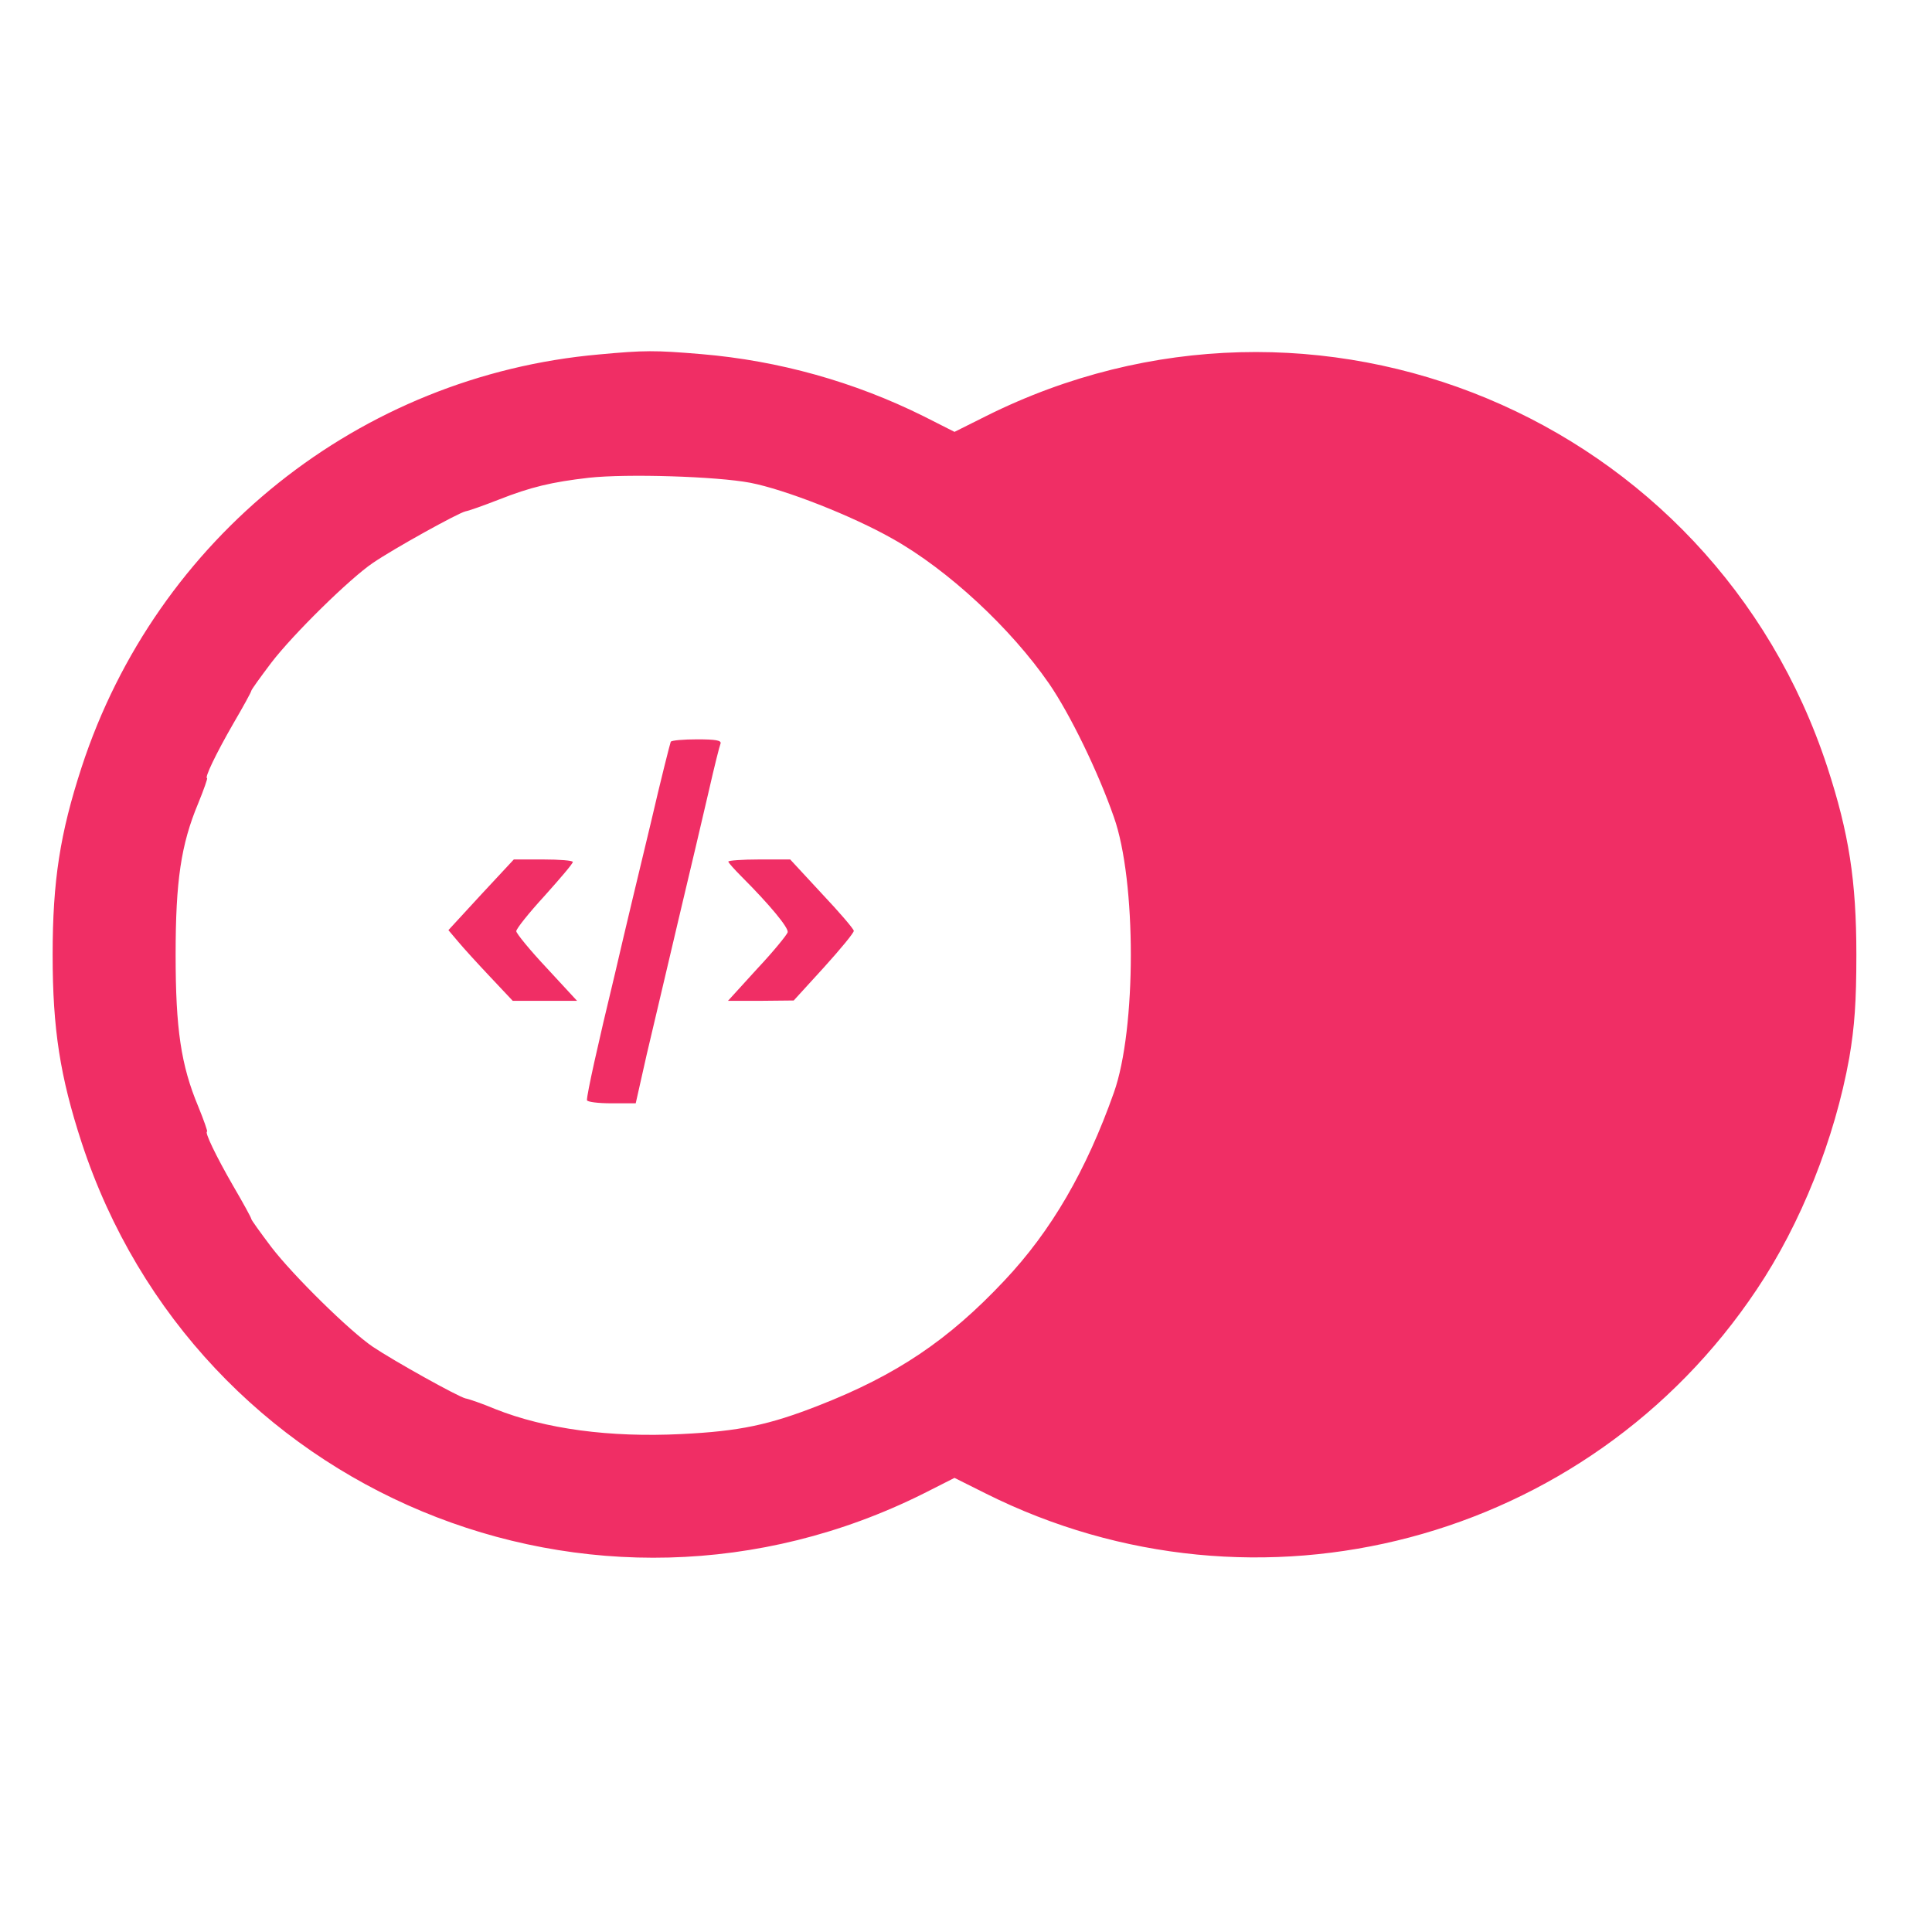 <svg width="41" height="41" viewBox="0 0 41 41" fill="none" xmlns="http://www.w3.org/2000/svg">
<path d="M12.711 7.522C7.634 7.972 3.322 11.414 1.732 16.282C1.275 17.684 1.117 18.689 1.117 20.264C1.117 21.839 1.275 22.844 1.732 24.246C4.17 31.686 12.599 35.195 19.604 31.693L20.256 31.363L20.916 31.693C26.683 34.581 33.695 32.735 37.28 27.366C38.217 25.971 38.937 24.164 39.245 22.446C39.357 21.786 39.395 21.261 39.395 20.264C39.395 18.689 39.237 17.684 38.78 16.282C36.342 8.842 27.913 5.333 20.916 8.835L20.256 9.165L19.604 8.835C18.128 8.101 16.528 7.654 14.886 7.515C13.889 7.432 13.686 7.432 12.711 7.522ZM15.921 10.245C16.656 10.387 18.074 10.942 18.936 11.43C20.113 12.089 21.448 13.327 22.266 14.512C22.708 15.157 23.301 16.372 23.638 17.339C24.118 18.689 24.118 21.839 23.638 23.188C23.053 24.839 22.311 26.121 21.313 27.178C20.128 28.439 19.026 29.181 17.376 29.826C16.326 30.238 15.696 30.373 14.459 30.433C12.944 30.508 11.579 30.328 10.506 29.901C10.236 29.788 9.959 29.691 9.877 29.676C9.719 29.638 8.369 28.888 7.912 28.581C7.424 28.251 6.225 27.073 5.759 26.466C5.527 26.158 5.332 25.889 5.332 25.866C5.332 25.843 5.16 25.528 4.949 25.168C4.582 24.531 4.334 24.014 4.395 24.014C4.409 24.014 4.327 23.774 4.207 23.481C3.84 22.604 3.727 21.831 3.727 20.264C3.727 18.696 3.84 17.924 4.207 17.046C4.327 16.754 4.409 16.514 4.395 16.514C4.334 16.514 4.582 15.997 4.949 15.359C5.16 14.999 5.332 14.684 5.332 14.662C5.332 14.639 5.527 14.369 5.759 14.062C6.225 13.454 7.424 12.277 7.912 11.947C8.362 11.639 9.719 10.889 9.877 10.852C9.959 10.837 10.274 10.724 10.581 10.604C11.264 10.335 11.706 10.23 12.494 10.139C13.304 10.05 15.209 10.11 15.921 10.245V10.245Z" fill="#F02E65"/>
<path d="M14.234 15.742C14.219 15.78 14.024 16.544 13.814 17.452C13.596 18.359 13.251 19.792 13.056 20.639C12.681 22.191 12.456 23.212 12.456 23.346C12.456 23.384 12.689 23.414 12.974 23.414H13.491L13.724 22.379C13.859 21.816 14.159 20.527 14.399 19.514C14.639 18.502 14.931 17.272 15.044 16.777C15.156 16.282 15.269 15.832 15.291 15.78C15.314 15.712 15.186 15.69 14.796 15.69C14.504 15.69 14.249 15.712 14.234 15.742V15.742ZM10.206 18.989L9.516 19.739L9.719 19.979C9.831 20.114 10.139 20.452 10.401 20.729L10.881 21.239H12.246L11.601 20.541C11.249 20.167 10.956 19.807 10.956 19.762C10.956 19.709 11.226 19.372 11.556 19.012C11.886 18.644 12.156 18.329 12.156 18.292C12.156 18.262 11.871 18.239 11.526 18.239H10.904L10.206 18.989V18.989ZM15.456 18.284C15.456 18.307 15.584 18.449 15.741 18.607C16.326 19.192 16.738 19.687 16.716 19.784C16.701 19.837 16.416 20.189 16.071 20.556L15.449 21.239H16.146L16.844 21.232L17.481 20.534C17.834 20.144 18.119 19.799 18.119 19.754C18.119 19.717 17.818 19.364 17.443 18.967L16.769 18.239H16.116C15.748 18.239 15.456 18.262 15.456 18.284V18.284Z" fill="#F02E65"/>
</svg>

